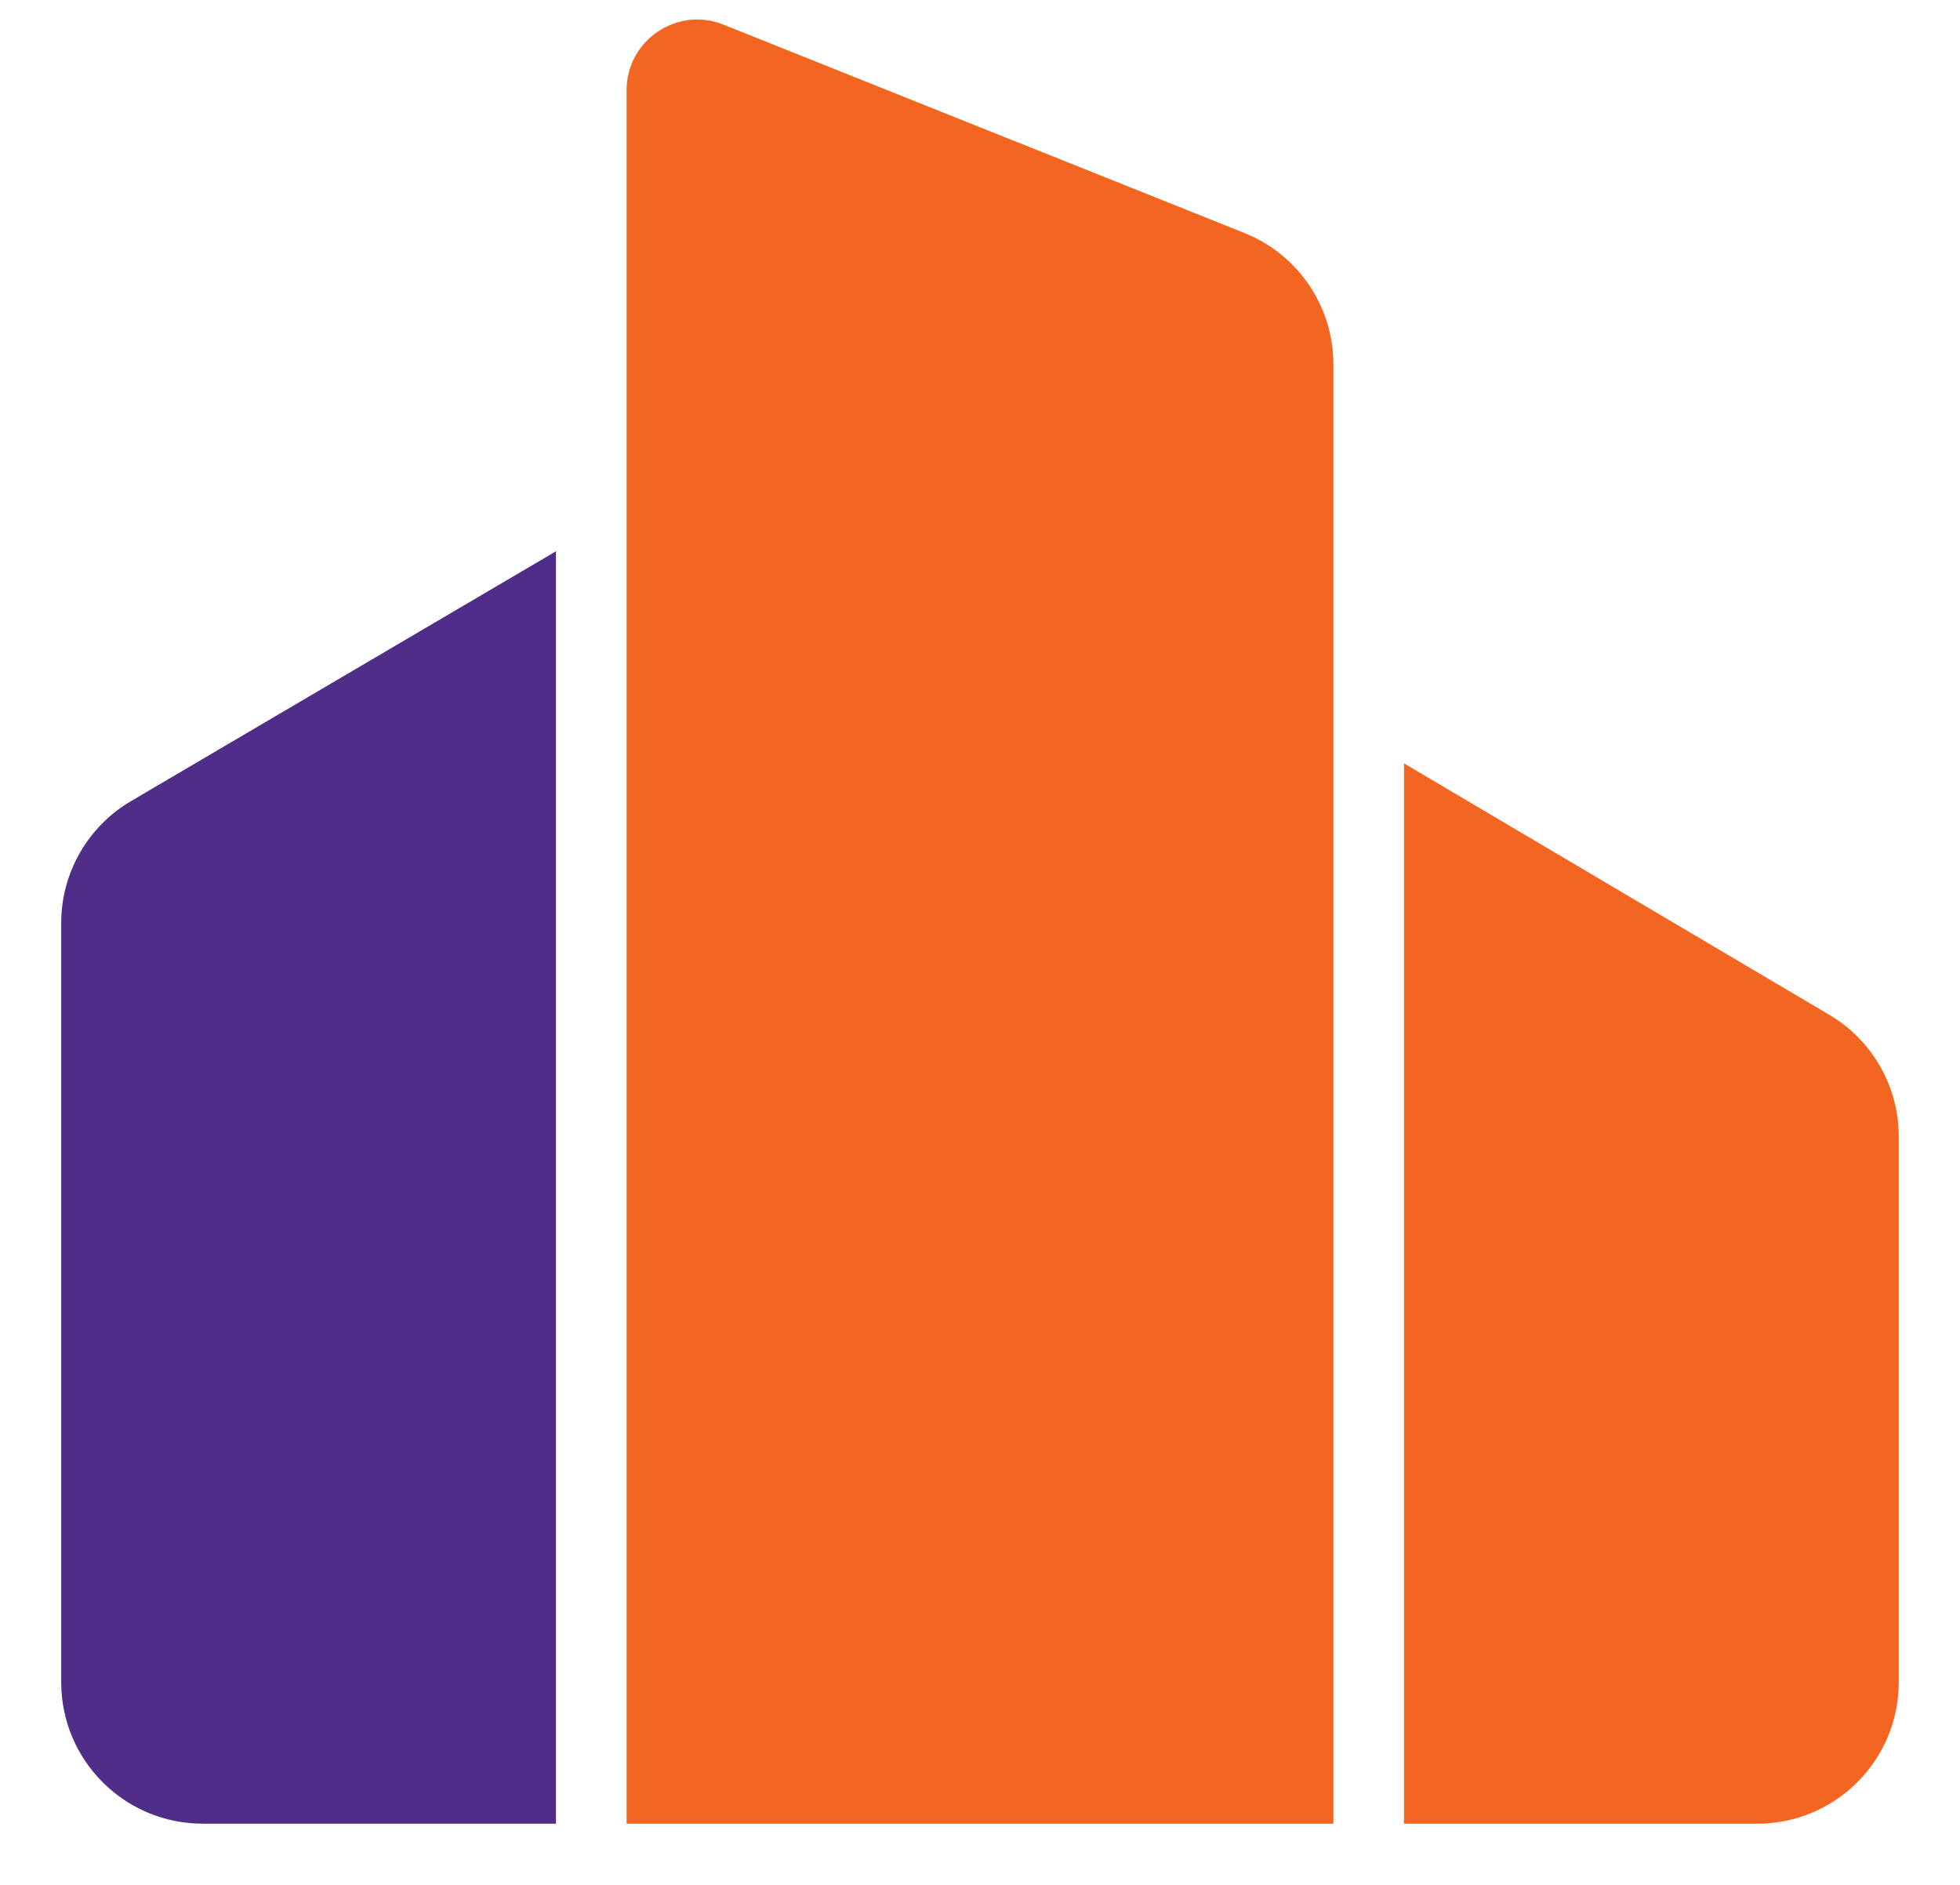 <svg width="26" height="25" viewBox="0 0 26 25" fill="none" xmlns="http://www.w3.org/2000/svg">
<path d="M0.812 12.242C0.812 11.578 1.164 10.963 1.737 10.626L7.375 7.312V24.188H2.688C1.652 24.188 0.812 23.348 0.812 22.312V12.242Z" fill="#4F2D88"/>
<path d="M18.625 10.125L24.267 13.46C24.837 13.797 25.188 14.411 25.188 15.074V22.312C25.188 23.348 24.348 24.188 23.312 24.188H18.625V10.125Z" fill="#F26622"/>
<path d="M8.312 1.197C8.312 0.534 8.982 0.08 9.598 0.327L16.509 3.091C17.221 3.376 17.688 4.065 17.688 4.832V24.188H8.312V1.197Z" fill="#F26622"/>
</svg>
